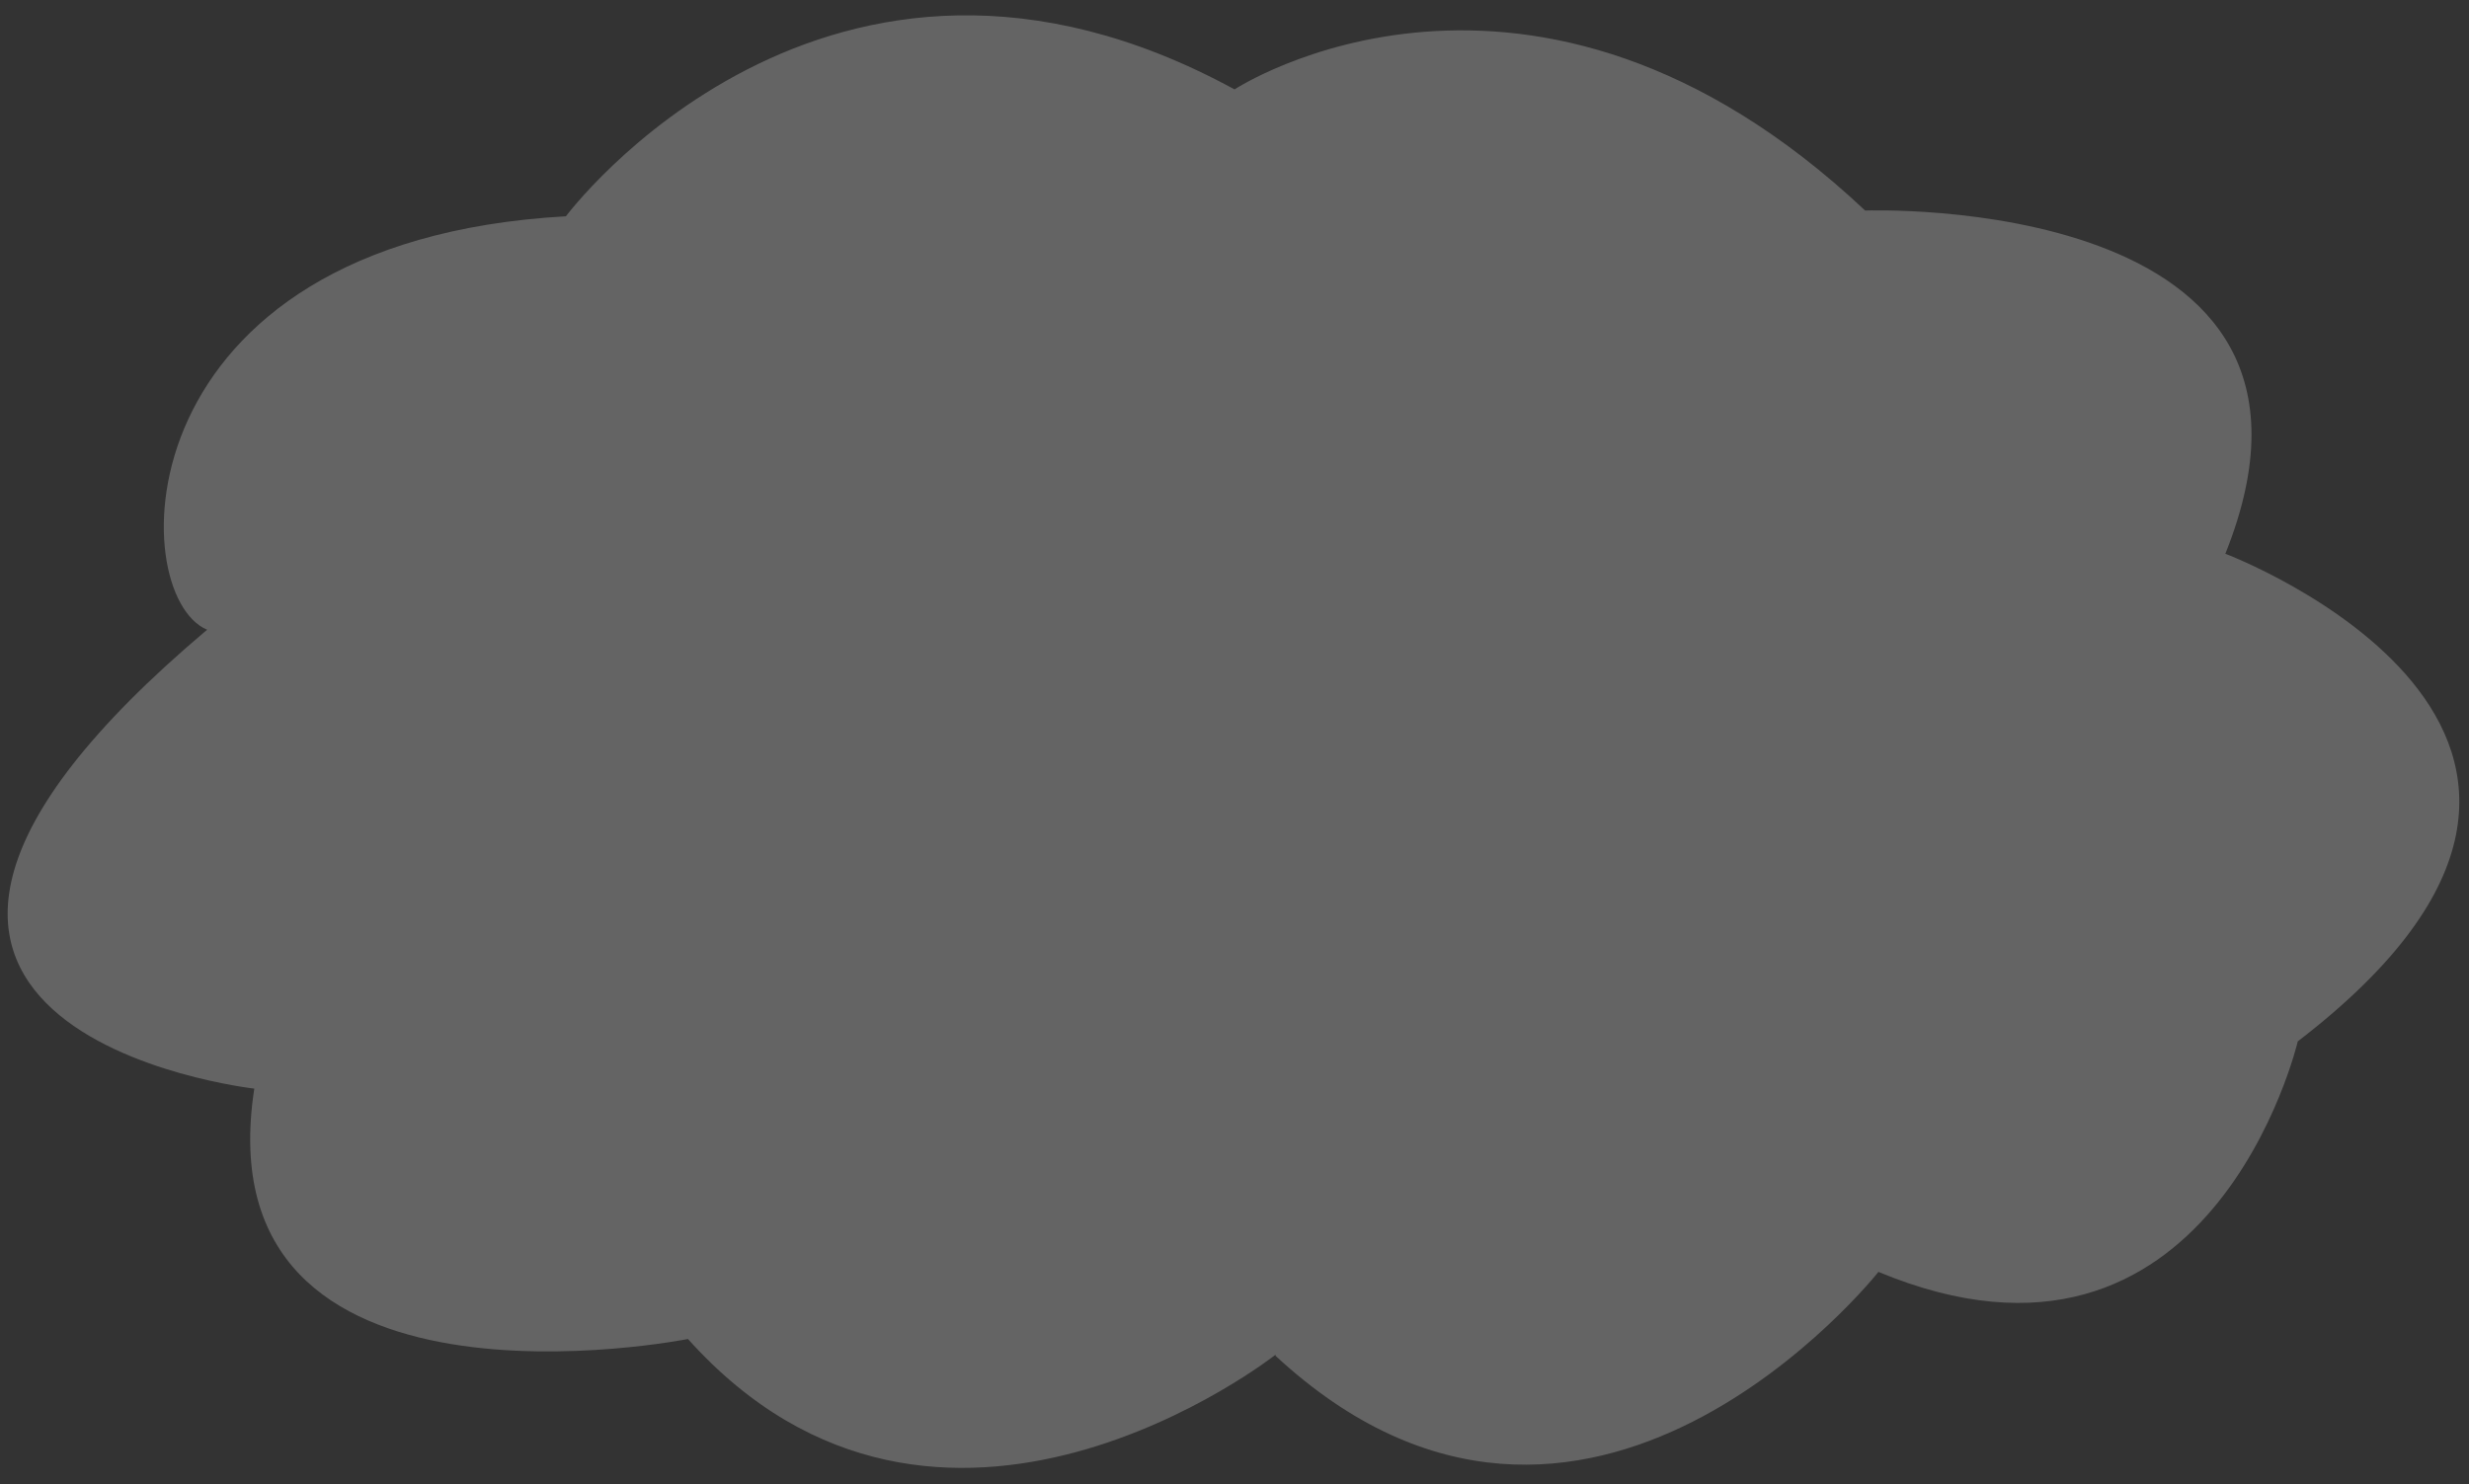 <svg width="148" height="89" viewBox="0 0 148 89" fill="none" xmlns="http://www.w3.org/2000/svg">
<rect x="0" y="0" width="148" height="89" fill="#333333" stroke="none"/>
<path opacity="0.8" d="M76.474 81.216C76.474 81.216 56.325 97.112 41.239 80.284C41.239 80.284 12.035 86.092 15.243 65.271C15.243 65.271 -16.049 61.758 12.416 37.757C7.466 35.693 7.16 14.475 33.923 12.968C33.923 12.968 49.538 -7.974 74.002 5.36C74.002 5.36 91.722 -6.268 111.802 12.623C111.802 12.623 142.086 11.491 133.395 33.201C133.395 33.201 161.816 43.957 137.737 62.438C137.737 62.438 132.556 84.556 112.599 76.26C112.599 76.26 95.023 98.502 76.45 81.283" fill="white" fill-opacity="0.3"/>
</svg>
